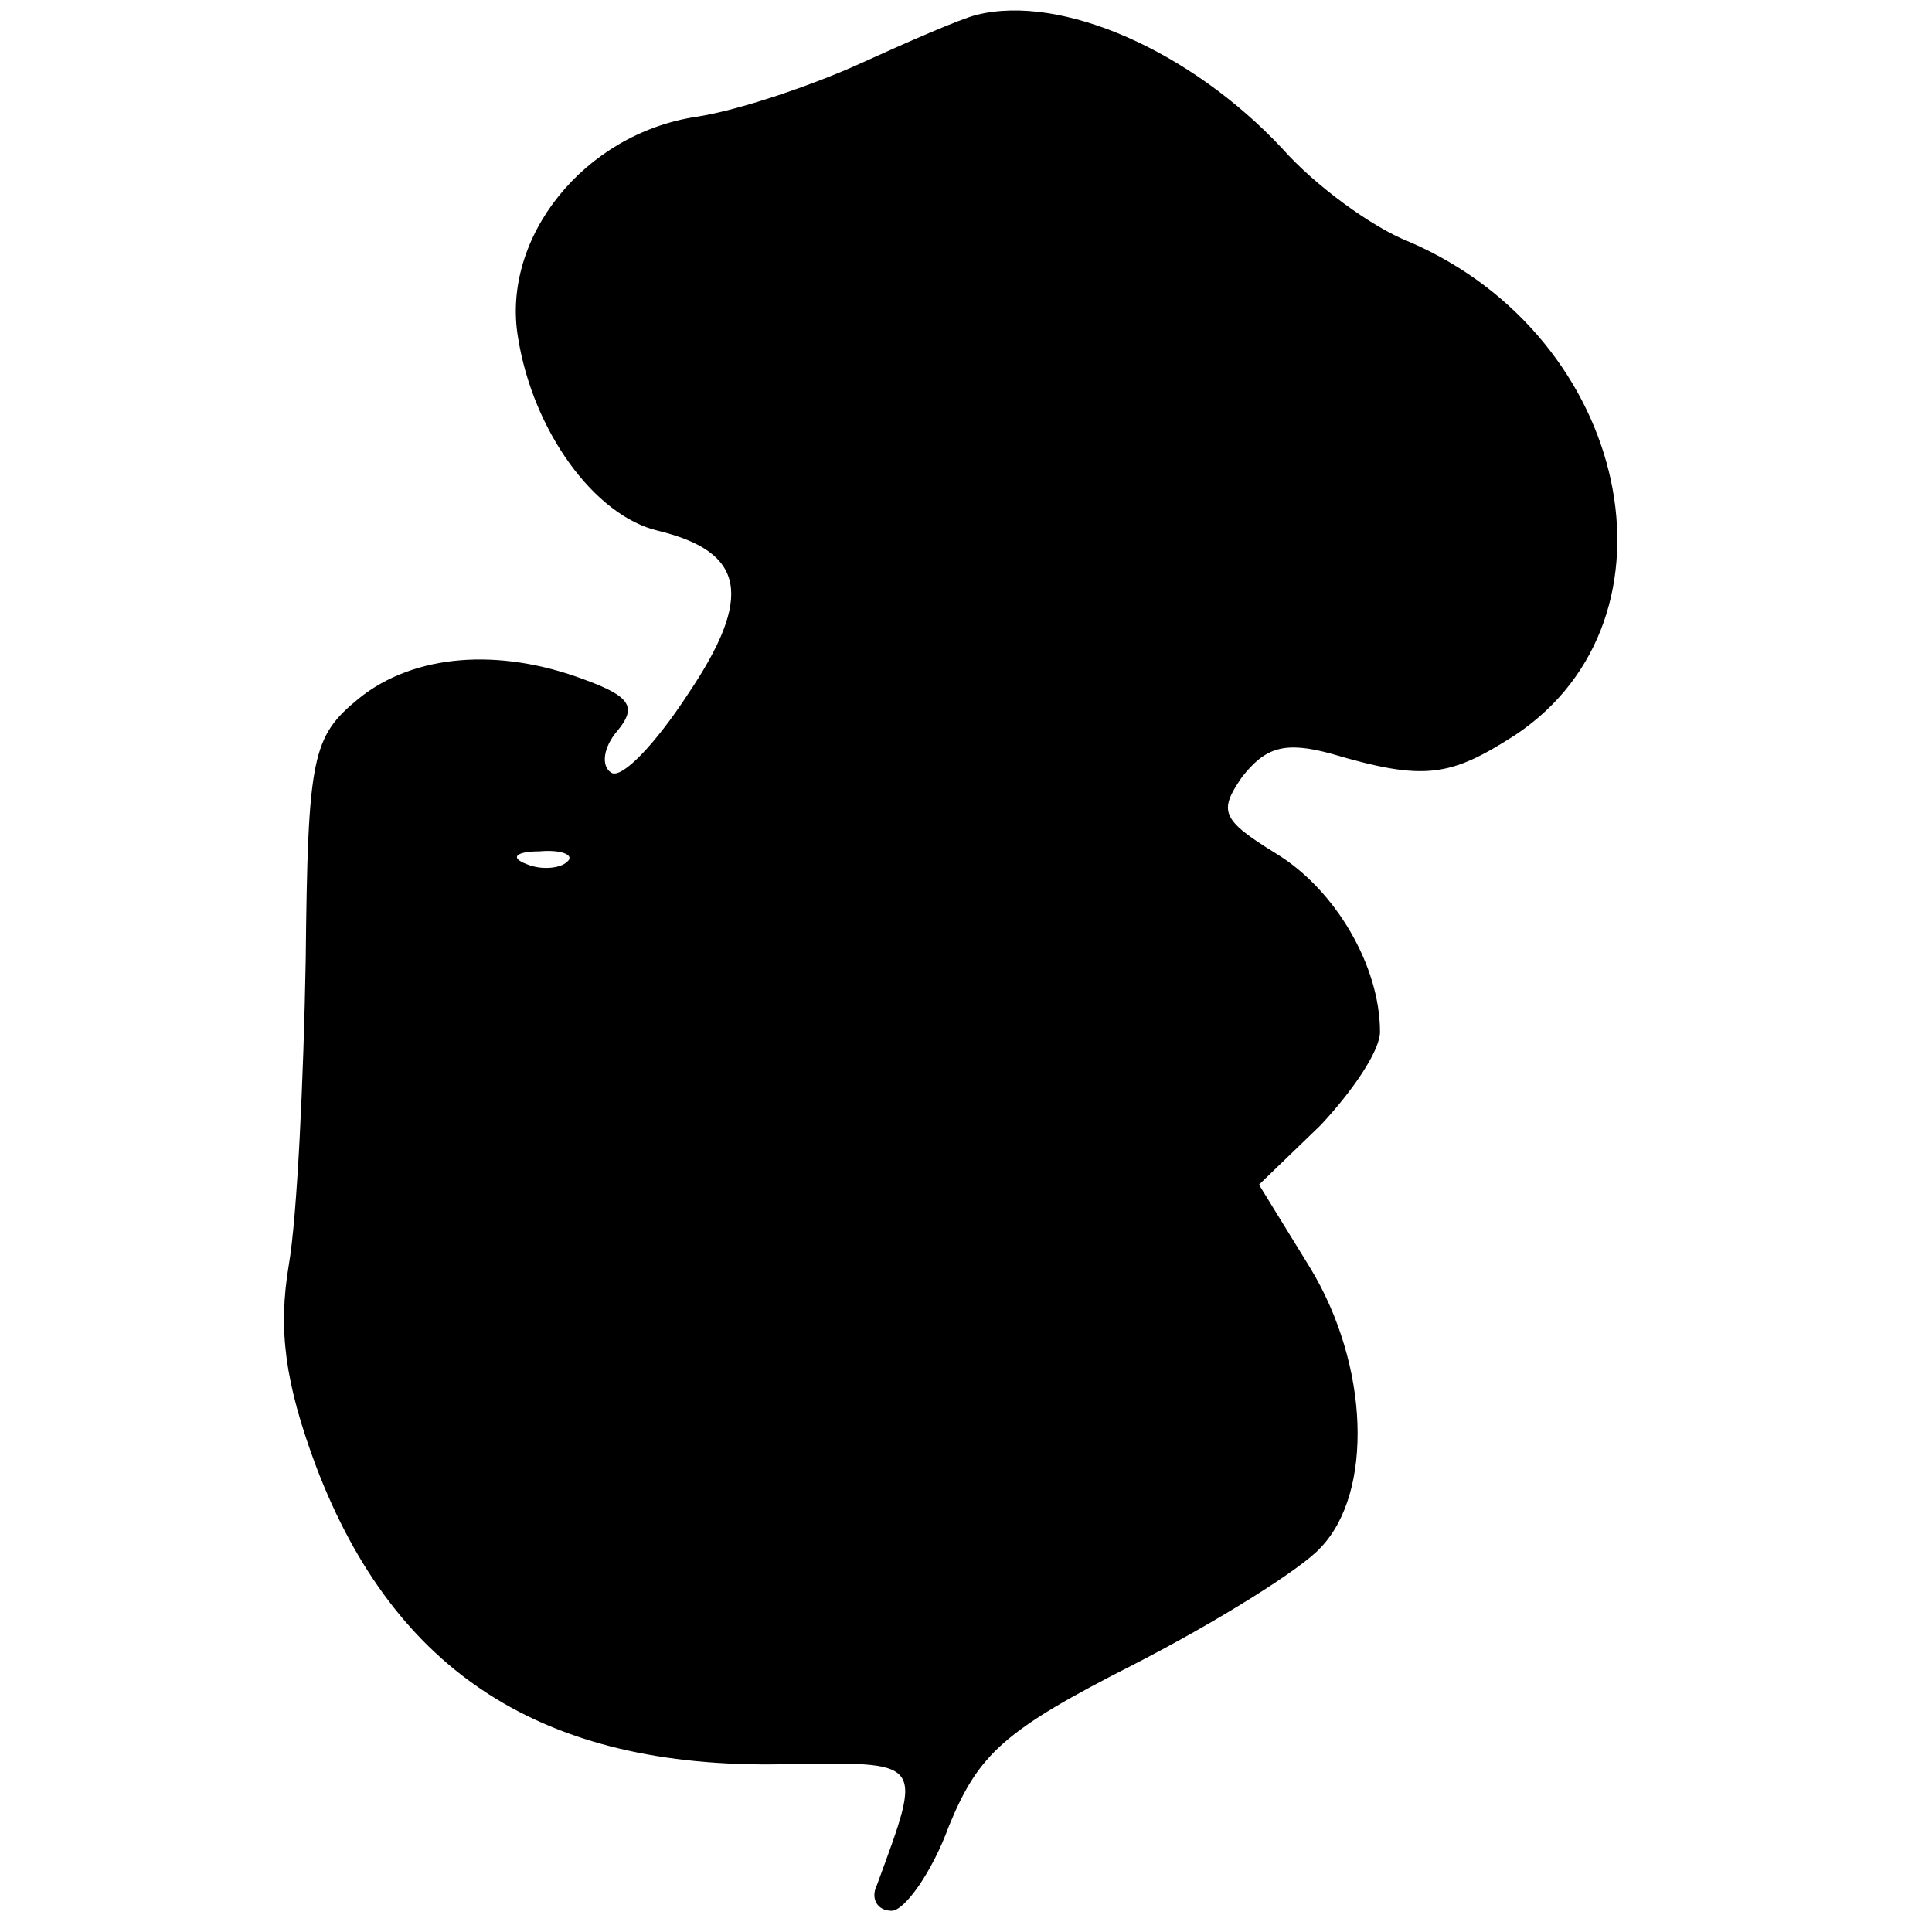<?xml version="1.0" standalone="no"?>
<!DOCTYPE svg PUBLIC "-//W3C//DTD SVG 20010904//EN"
 "http://www.w3.org/TR/2001/REC-SVG-20010904/DTD/svg10.dtd">
<svg version="1.0" xmlns="http://www.w3.org/2000/svg"
 width="91pt" height="91pt" viewBox="0 0 91 91"
 preserveAspectRatio="xMidYMid meet">
<g transform="translate(0,91) scale(0.1,-0.1)"
fill="#000000" stroke="none">
<path d="M460 903 c-8 -2 -33 -13 -55 -23 -22 -10 -57 -22 -77 -25 -53 -8 -92
-57 -84 -104 7 -44 36 -84 66 -91 41 -10 45 -31 14 -77 -15 -23 -31 -40 -36
-37 -5 3 -4 12 3 20 9 11 6 16 -16 24 -40 15 -80 12 -106 -9 -22 -18 -24 -27
-25 -123 -1 -56 -4 -121 -8 -144 -5 -30 -2 -55 13 -95 37 -97 107 -142 219
-140 68 1 67 3 45 -57 -3 -6 0 -12 7 -12 6 0 19 18 27 40 14 34 26 45 87 76
39 20 79 45 88 55 25 26 23 86 -5 132 l-24 39 29 28 c15 16 28 35 28 44 0 31
-21 67 -49 84 -26 16 -27 20 -16 36 11 14 20 17 42 11 44 -13 56 -11 87 9 82
55 54 187 -50 232 -18 7 -45 27 -60 44 -43 46 -104 73 -144 63z m-193 -399
c-3 -3 -12 -4 -19 -1 -8 3 -5 6 6 6 11 1 17 -2 13 -5z"/>
</g>
</svg>
